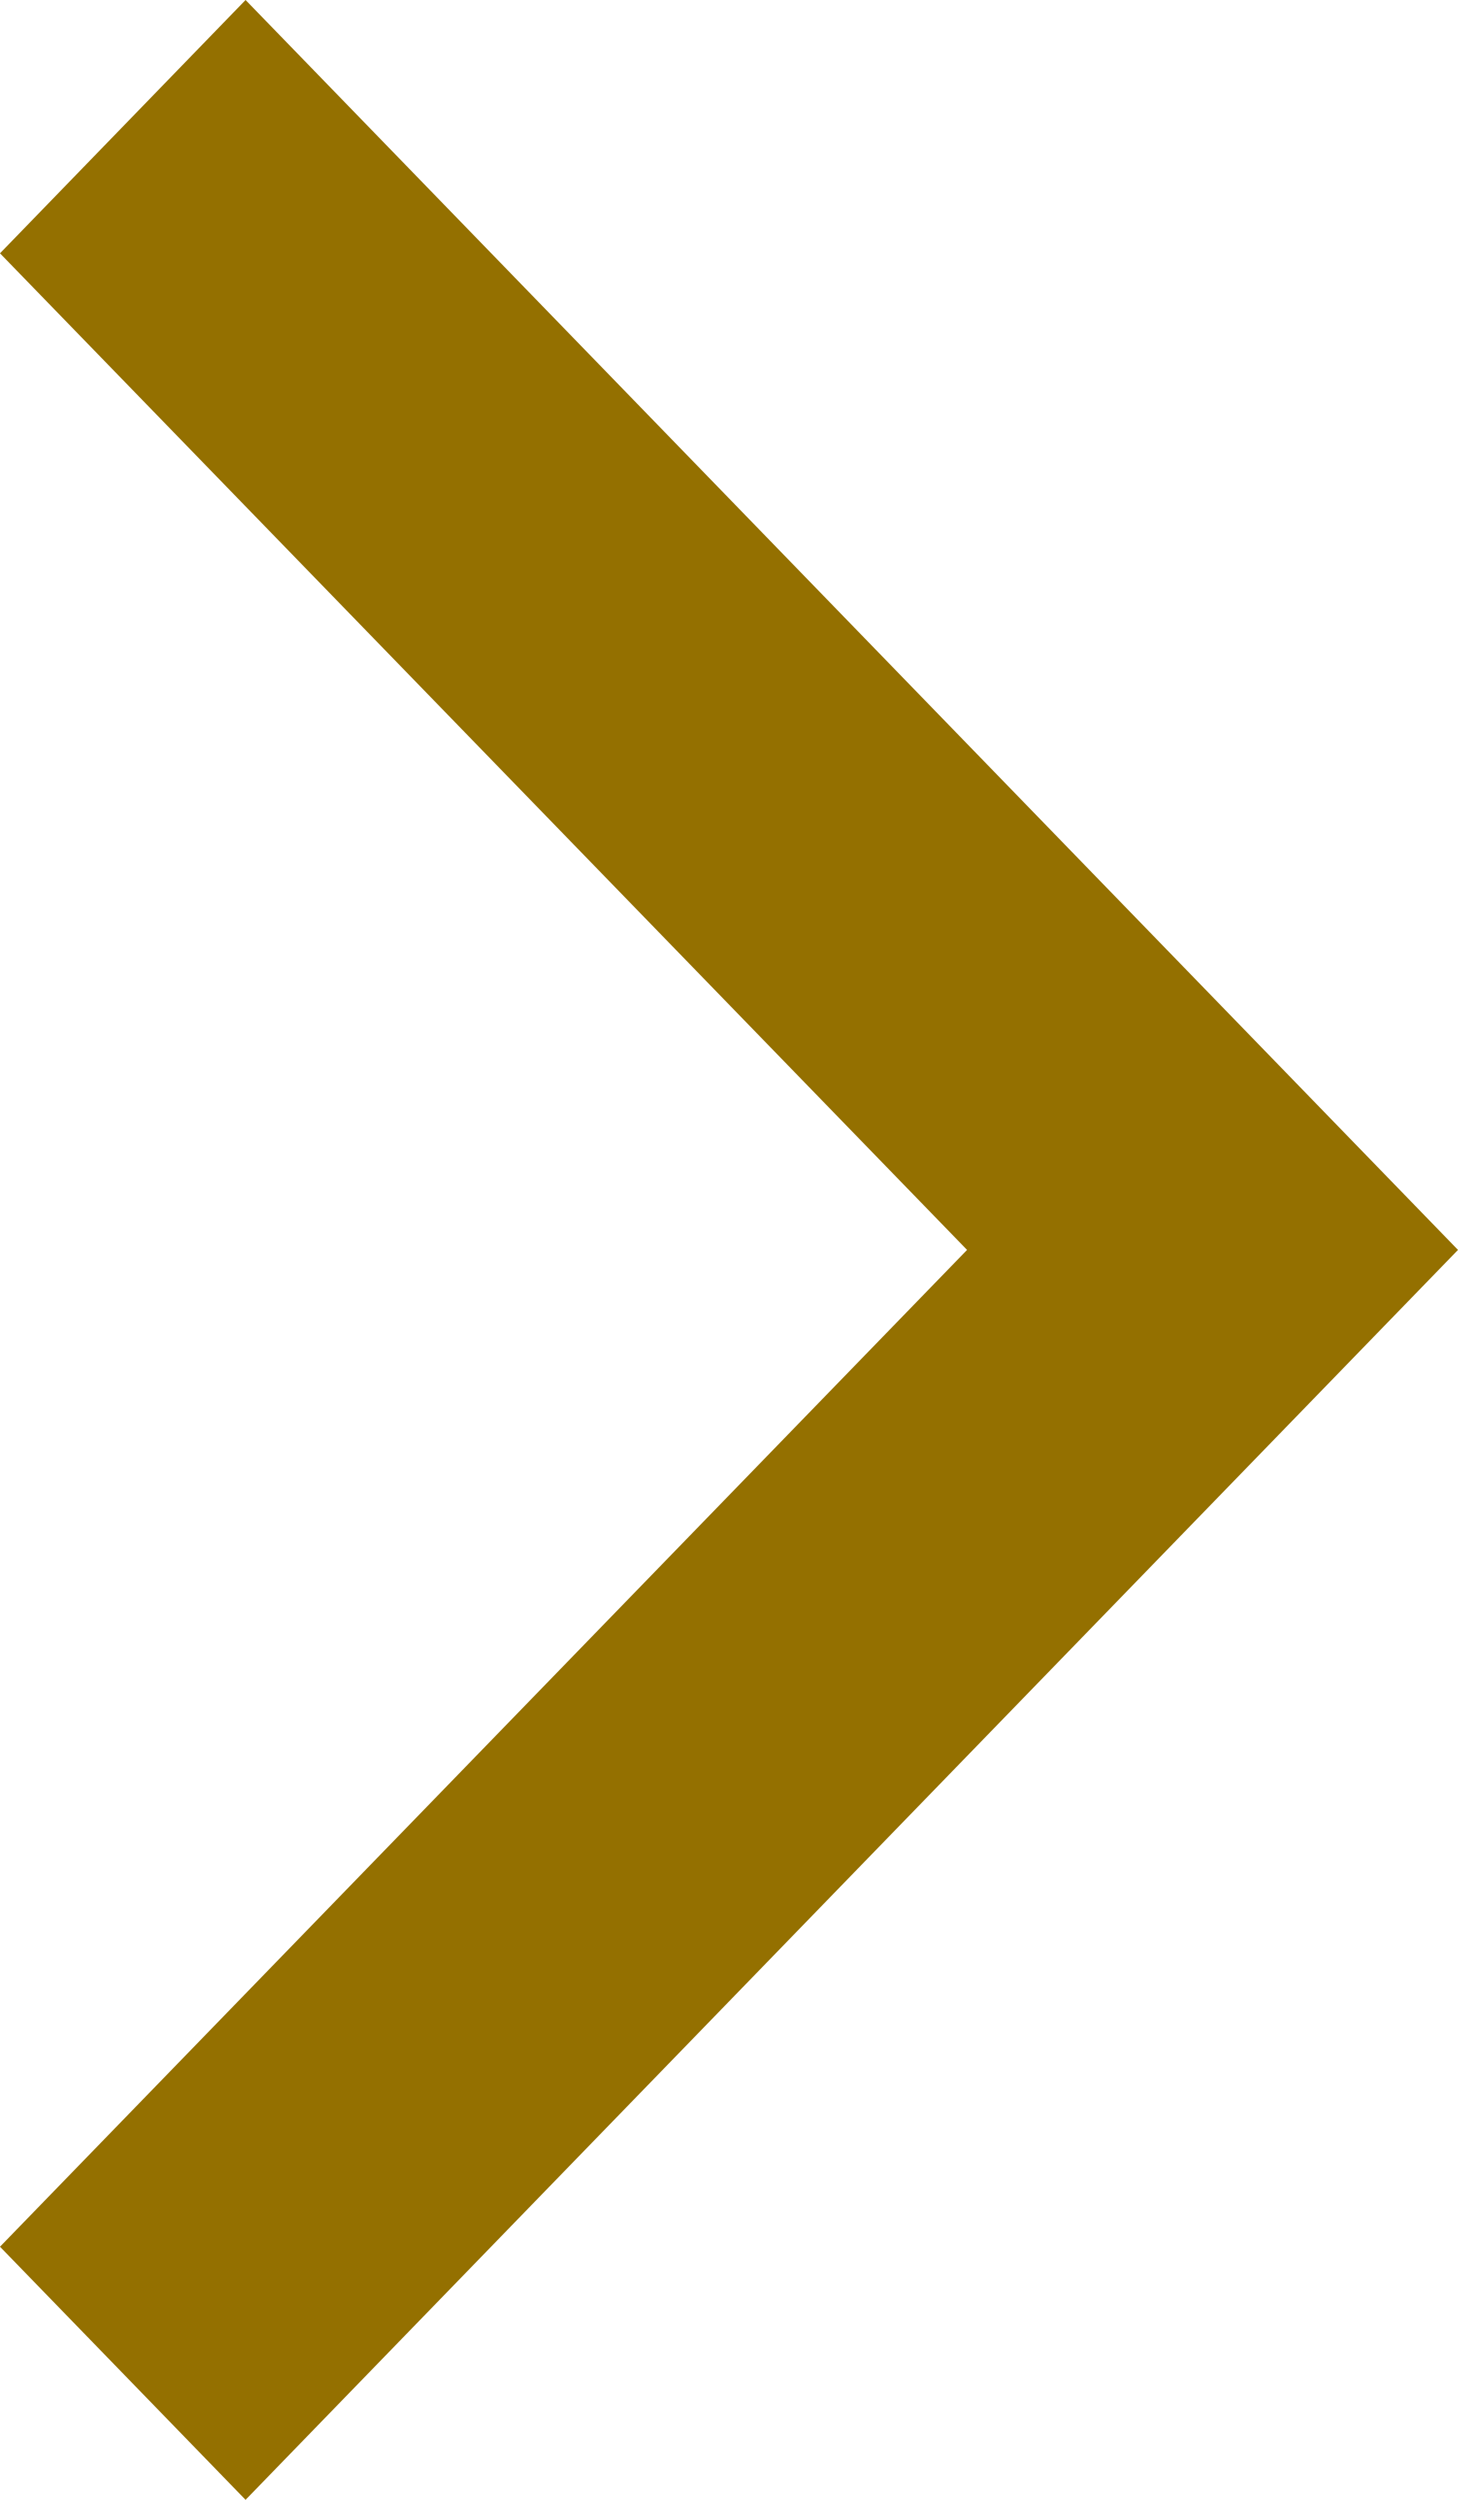 <?xml version="1.0" encoding="UTF-8"?>
<svg width="7px" height="12px" viewBox="0 0 7 12" version="1.1" xmlns="http://www.w3.org/2000/svg" xmlns:xlink="http://www.w3.org/1999/xlink">
    <!-- Generator: Sketch 59 (86127) - https://sketch.com -->
    <title>Arrow</title>
    <desc>Arrow icon</desc>
    <g id="Welcome" stroke="none" stroke-width="1" fill="none" fill-rule="evenodd">
        <g id="About-AMG" transform="translate(-1078, -1826)" fill="#947000">
            <polygon id="Fill-1" points="1079.179 1826 1078 1827.216 1082.643 1832 1078 1836.785 1079.179 1838 1085 1832"></polygon>
        </g>
    </g>
</svg>